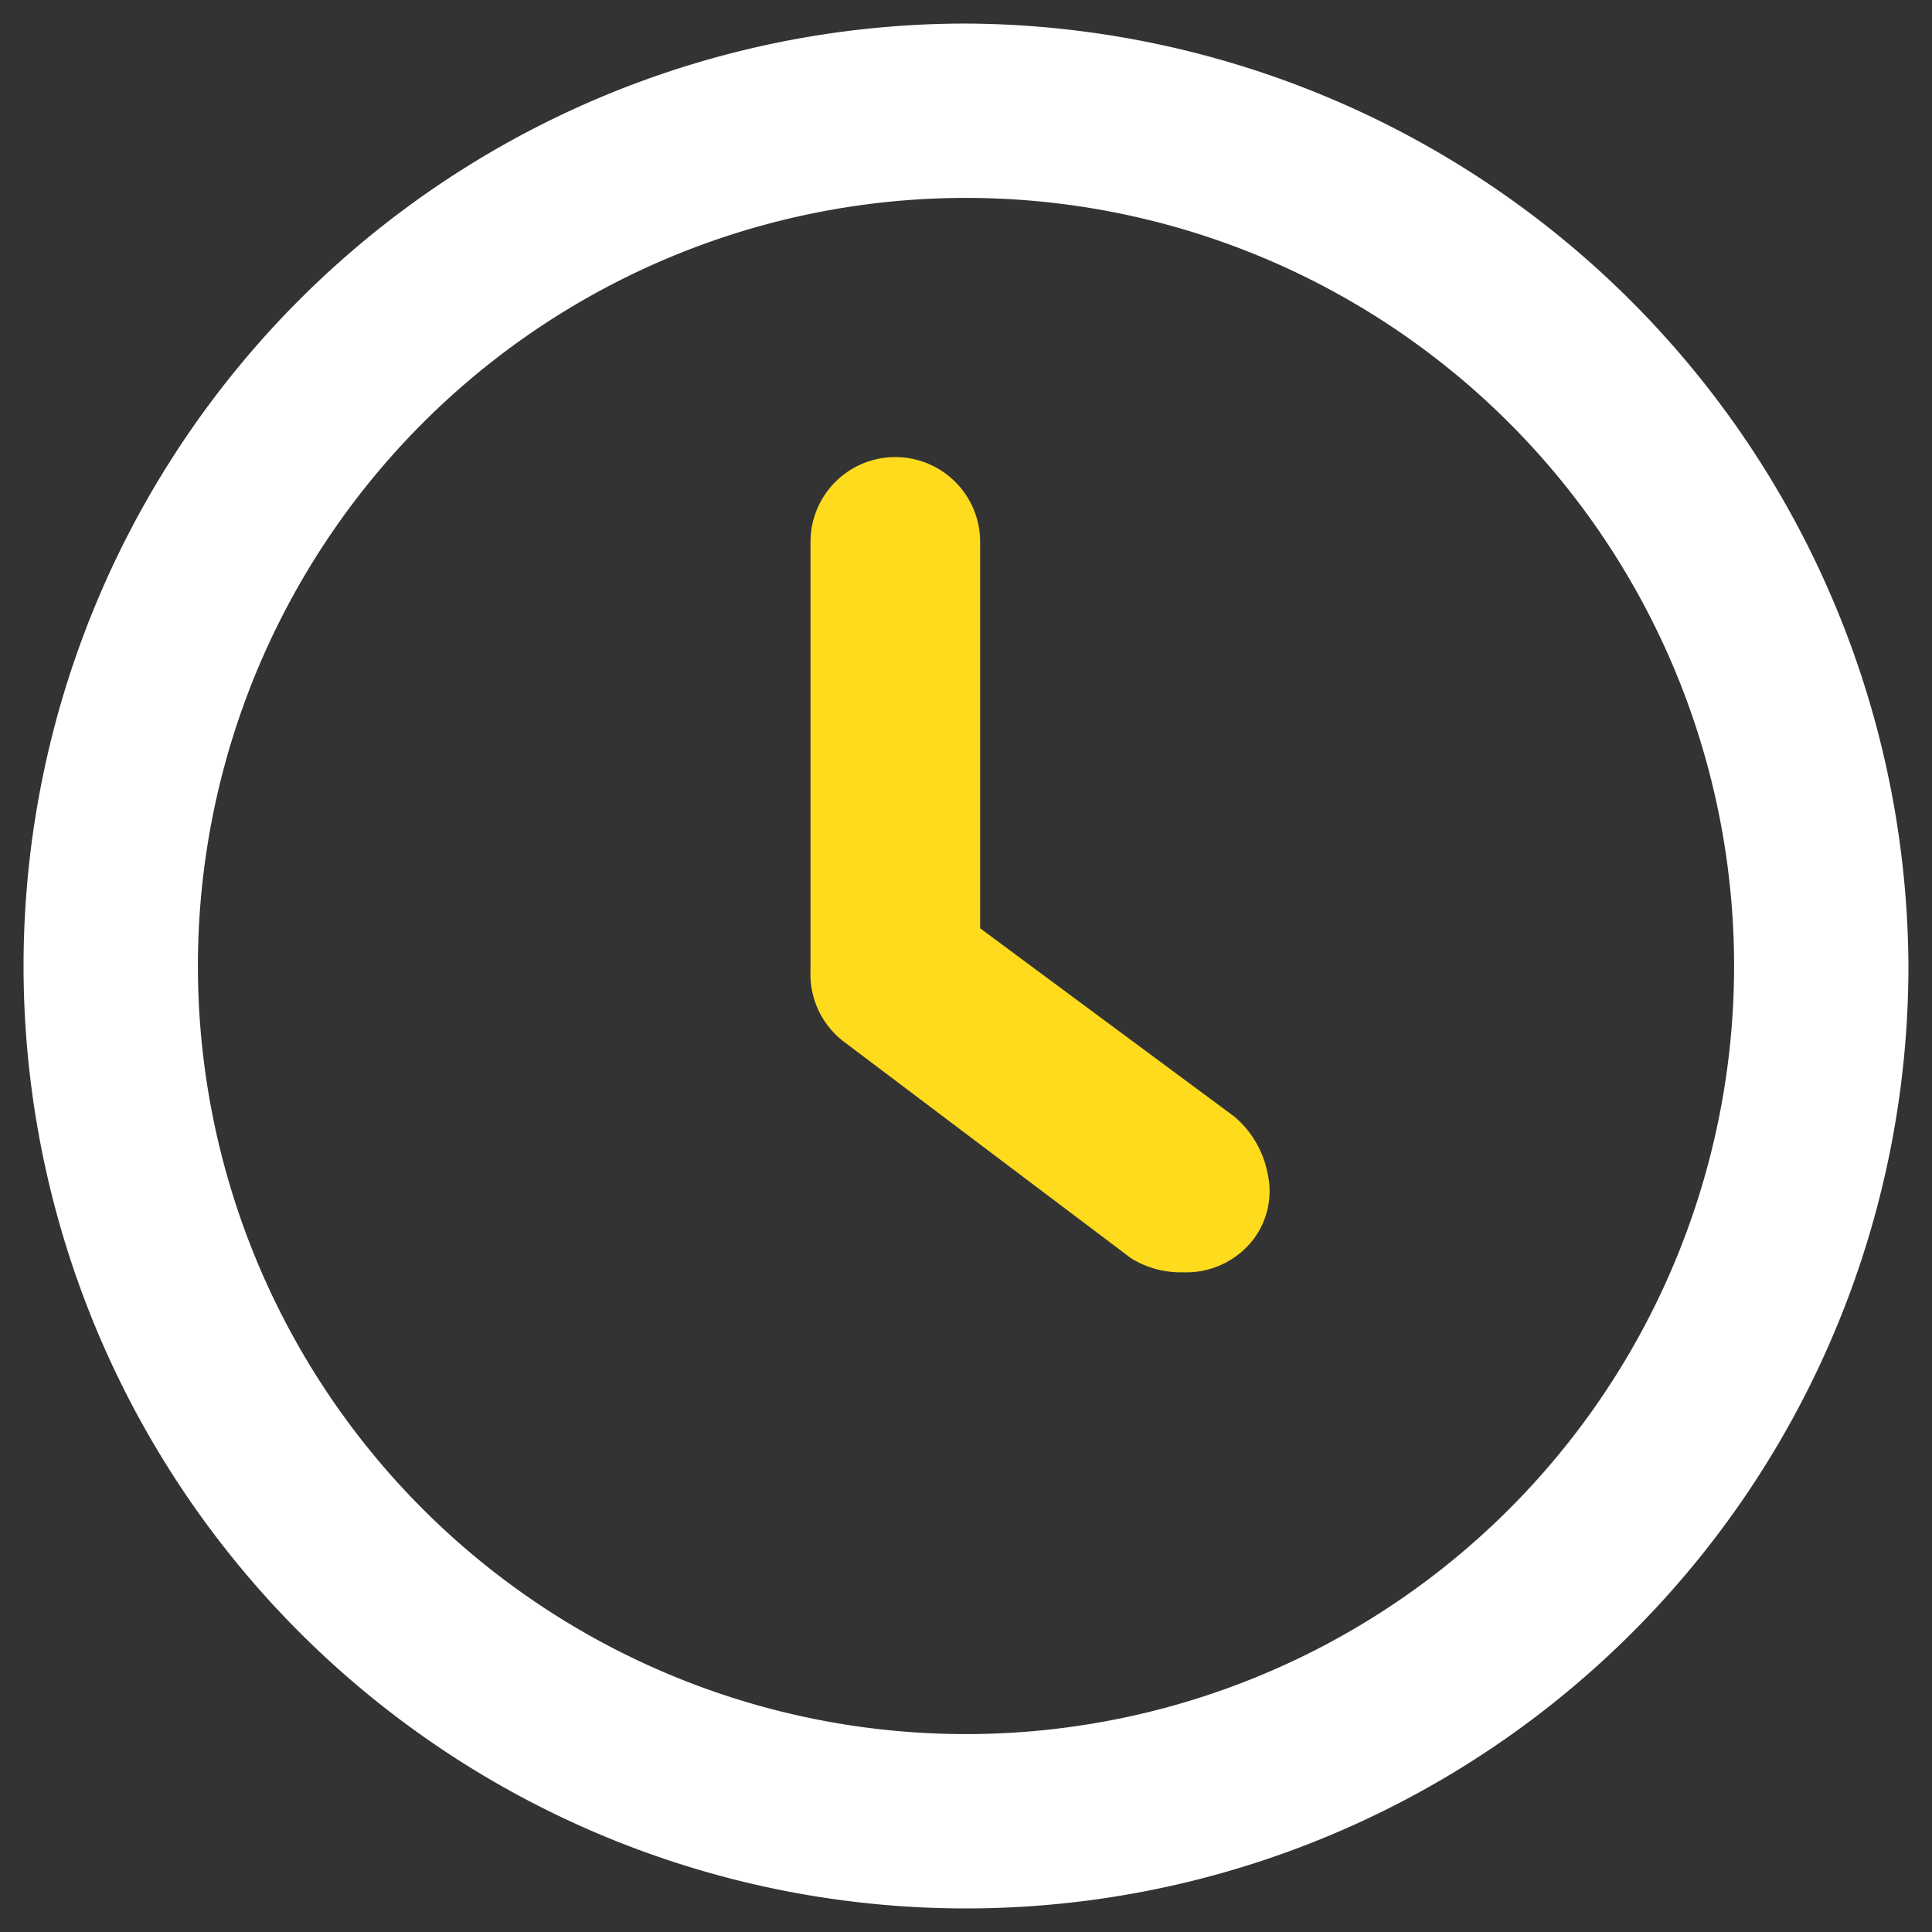 <svg xmlns="http://www.w3.org/2000/svg" viewBox="0 0 41 41"><rect x="0" y="0" width="41" height="41" fill="#333333" stroke="none"/><path d="M20.8,19.7V11.5a1.8,1.8,0,1,0-3.6,0v9.1a1.8,1.8,0,0,0,.7,1.5L24,26.7a2,2,0,0,0,1.1.3,1.8,1.8,0,0,0,1.5-.7,1.7,1.7,0,0,0,.3-1.4,2.1,2.1,0,0,0-.7-1.2Z" style="fill:#ffdb1e"/><path d="M20.5.5a20,20,0,1,0,20,20A20.1,20.1,0,0,0,20.5.5Zm0,36.3A16.3,16.3,0,1,1,36.8,20.5,16.3,16.3,0,0,1,20.5,36.8Z" style="fill:#fff"/></svg>